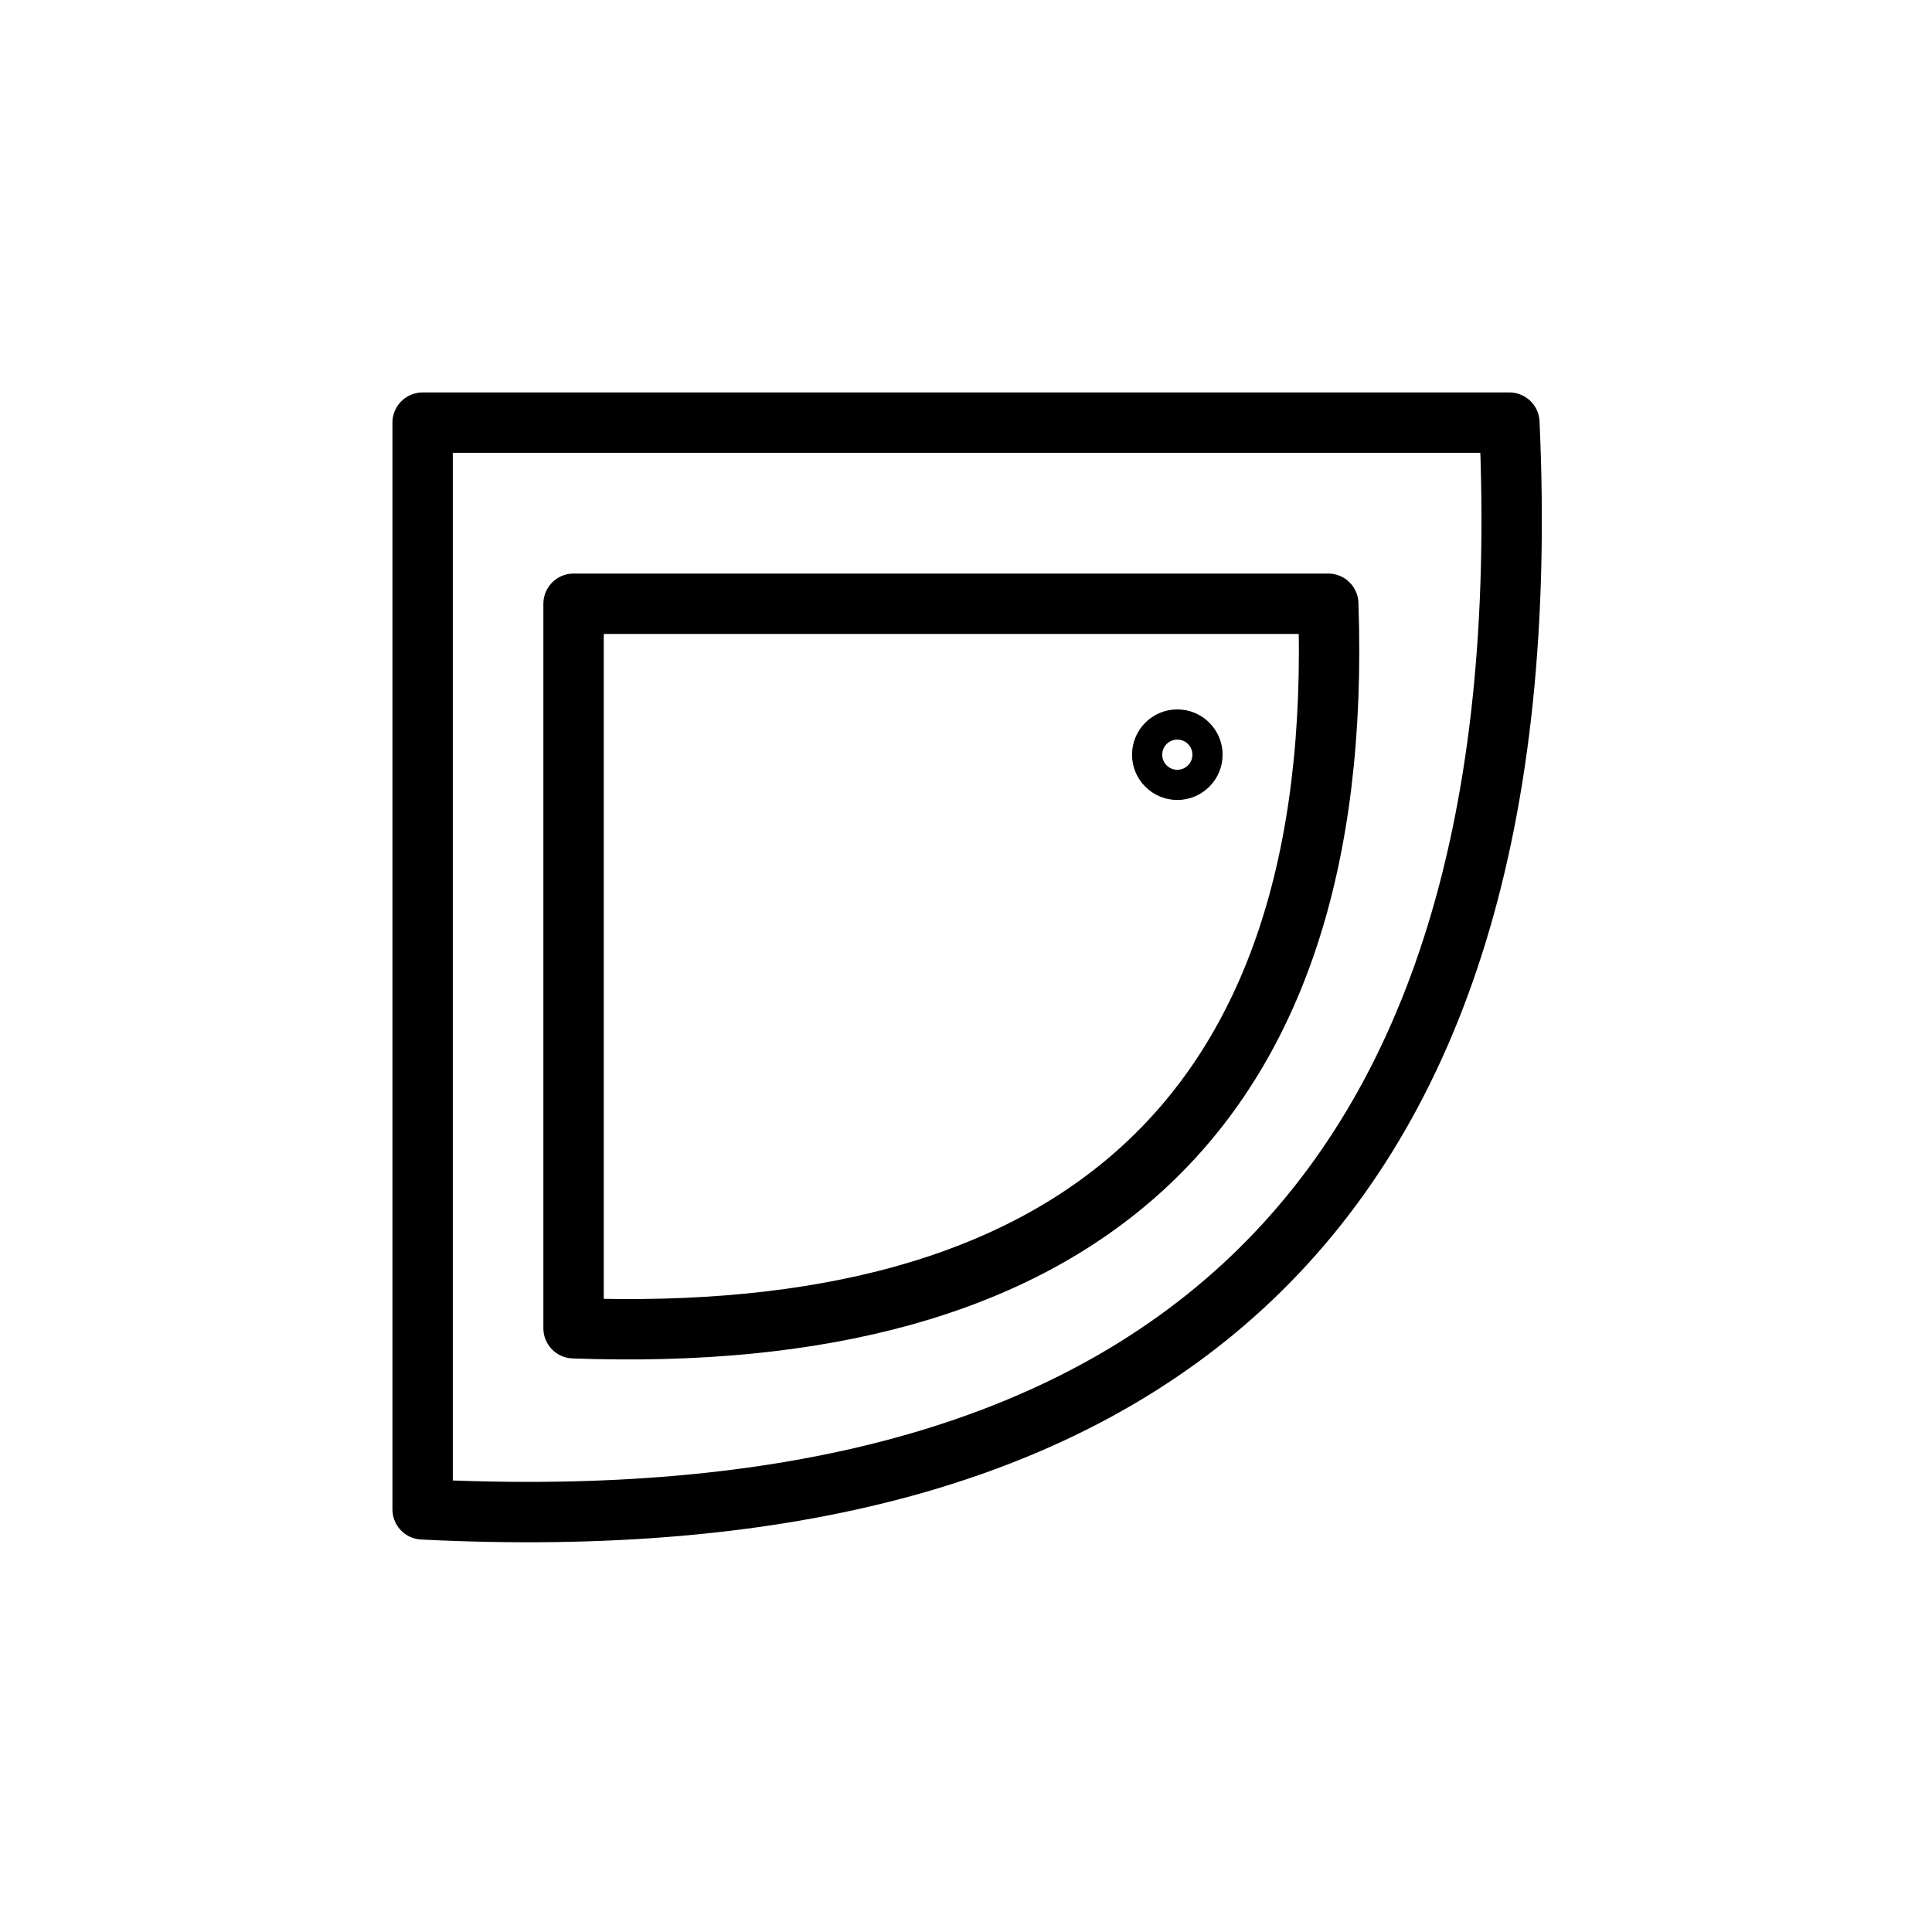 <?xml version="1.0" encoding="utf-8"?>
<!-- Generator: Adobe Illustrator 28.3.0, SVG Export Plug-In . SVG Version: 6.00 Build 0)  -->
<svg version="1.1" id="Vrstva_1" xmlns="http://www.w3.org/2000/svg" xmlns:xlink="http://www.w3.org/1999/xlink" x="0px" y="0px"
	 viewBox="0 0 32 32">
<style type="text/css">
	.st0{fill:none;}
	.st1{fill:none;stroke:#000000;stroke-linecap:round;stroke-linejoin:round;stroke-miterlimit:10;}
	.st2{fill:none;stroke:#000000;stroke-width:0.5;stroke-linecap:round;stroke-linejoin:round;stroke-miterlimit:10;}
</style>
<rect class="st0" width="32" height="32"/>
<path class="st1" d="M7,4"/>
<path class="st1" d="M7,7h18c0.6,13.2-6,18.6-18,18V7z"/>
<path class="st1" d="M9.5,10H22c0.3,8.6-4.3,12.3-12.5,12V10z"/>
<circle class="st2" cx="19.5" cy="12.5" r="0.5"/>
</svg>
